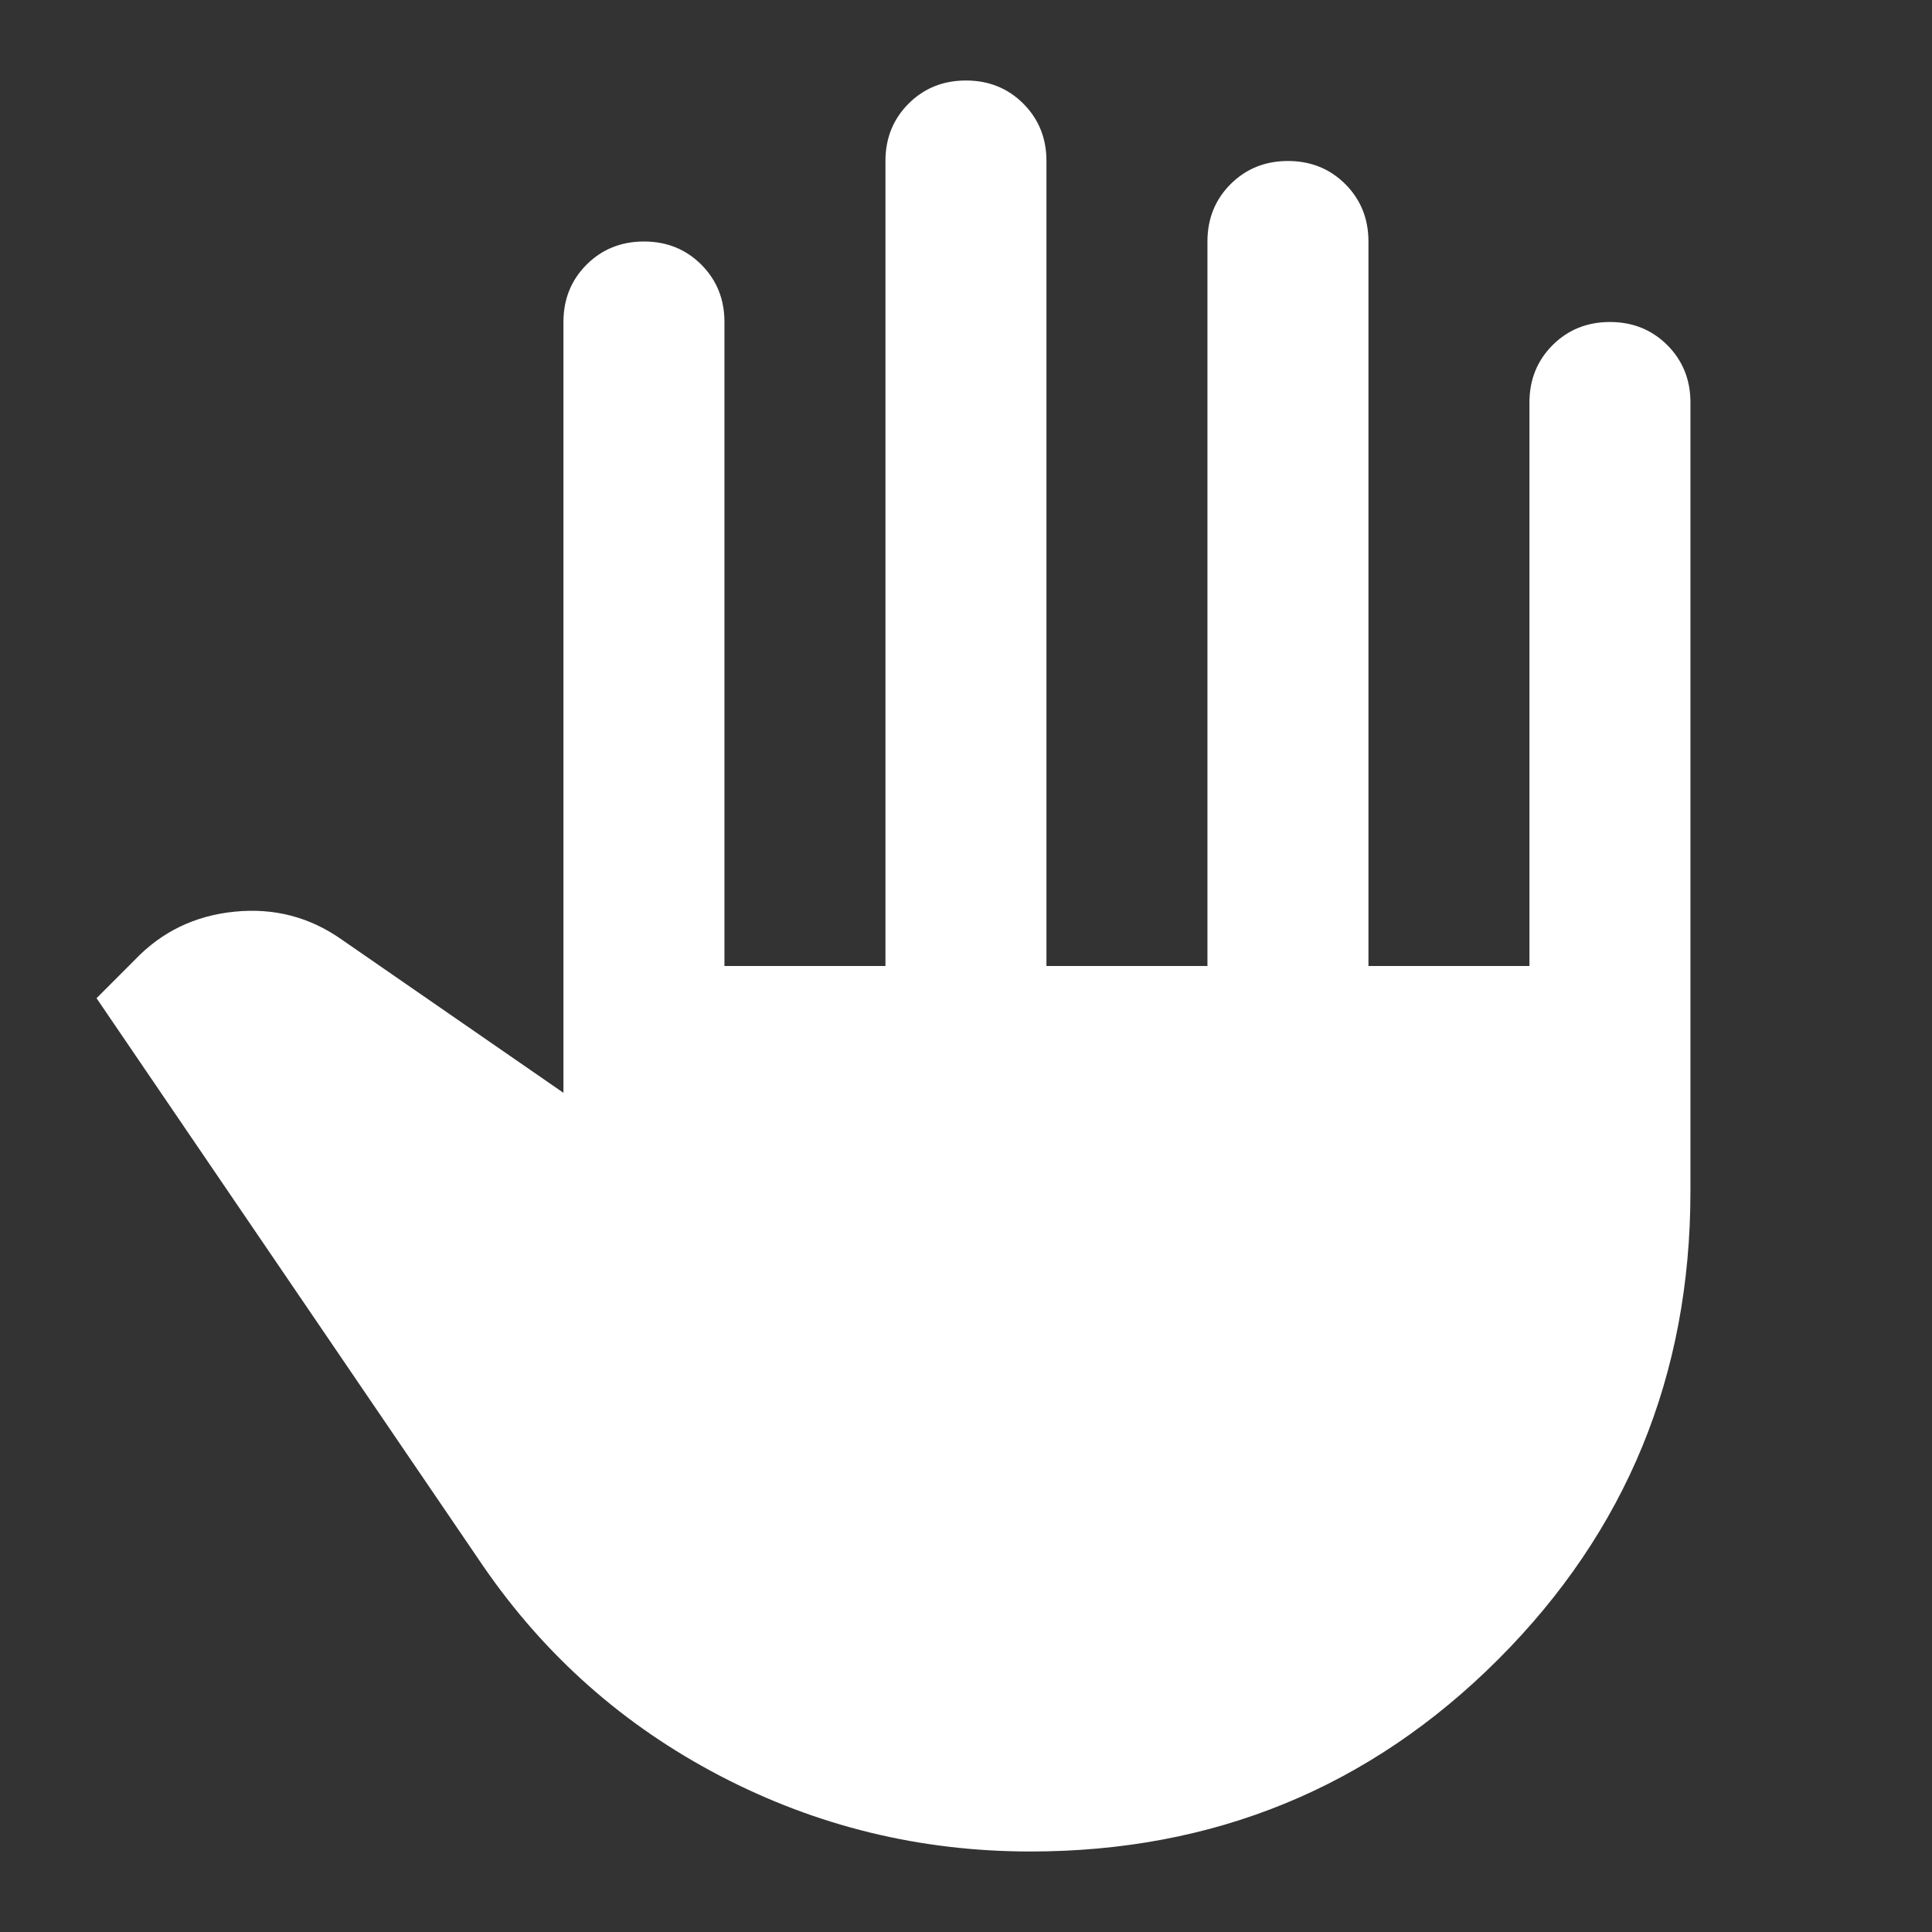<svg width="36" height="36" viewBox="0 0 36 36" fill="none" xmlns="http://www.w3.org/2000/svg">
<rect x="0" y="0" width="36" height="36" fill="#333333" stroke="none"/>
<mask id="mask0_11955_1867" style="mask-type:alpha" maskUnits="userSpaceOnUse" x="0" y="0" width="36" height="36">
<rect width="36" height="36" fill="#D9D9D9"/>
</mask>
<g mask="url(#mask0_11955_1867)">
<path d="M19.199 34.5C17.149 34.5 15.224 34.031 13.424 33.094C11.624 32.156 10.149 30.85 8.999 29.175L1.799 18.6L2.511 17.887C3.011 17.363 3.63 17.062 4.368 16.988C5.105 16.913 5.774 17.087 6.374 17.512L10.499 20.363V6C10.499 5.575 10.643 5.219 10.93 4.931C11.218 4.644 11.574 4.5 11.999 4.5C12.424 4.5 12.78 4.644 13.068 4.931C13.355 5.219 13.499 5.575 13.499 6V18H16.499V3C16.499 2.575 16.643 2.219 16.93 1.931C17.218 1.644 17.574 1.5 17.999 1.5C18.424 1.5 18.78 1.644 19.068 1.931C19.355 2.219 19.499 2.575 19.499 3V18H22.499V4.5C22.499 4.075 22.643 3.719 22.93 3.431C23.218 3.144 23.574 3 23.999 3C24.424 3 24.78 3.144 25.068 3.431C25.355 3.719 25.499 4.075 25.499 4.5V18H28.499V7.5C28.499 7.075 28.643 6.719 28.93 6.431C29.218 6.144 29.574 6 29.999 6C30.424 6 30.78 6.144 31.068 6.431C31.355 6.719 31.499 7.075 31.499 7.5V22.2C31.499 25.625 30.305 28.531 27.918 30.919C25.53 33.306 22.624 34.5 19.199 34.5Z" fill="white"/>
</g>
</svg>
